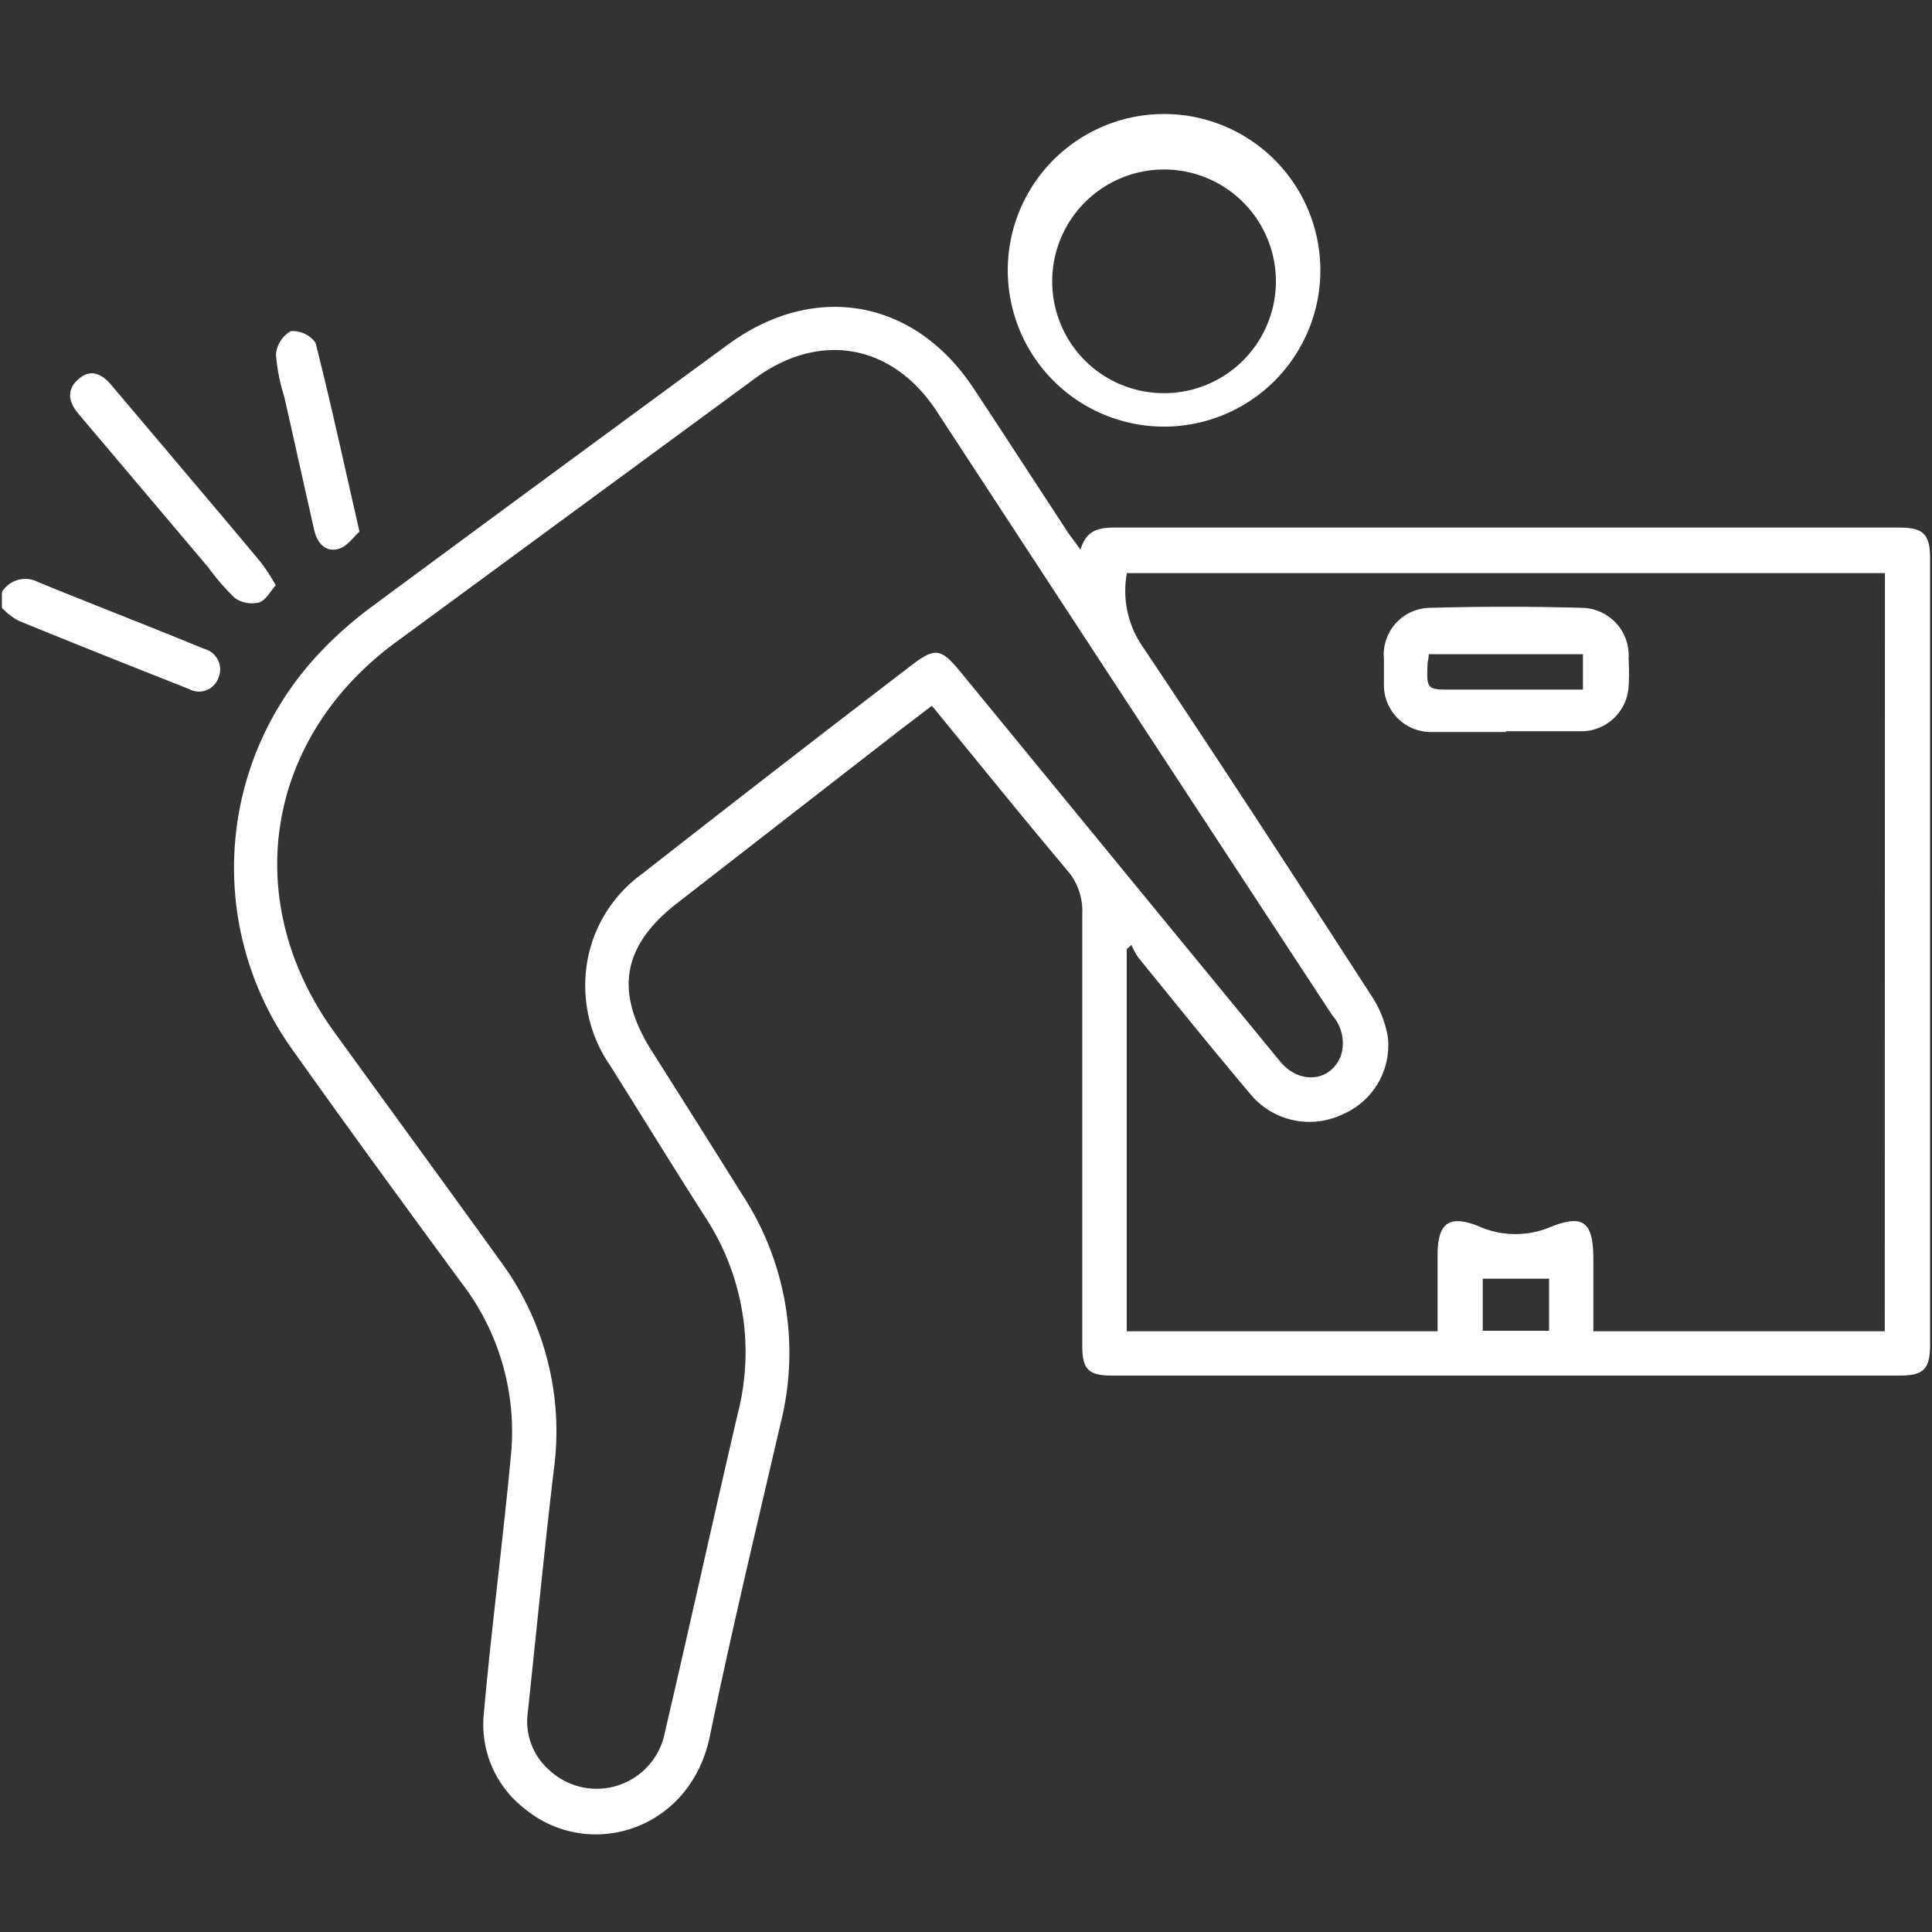 <svg xmlns="http://www.w3.org/2000/svg" id="Layer_1" data-name="Layer 1" viewBox="0 0 111.25 111.25"><rect x="0" y="0" width="111.25" height="111.25" fill="#333333" stroke="none"/><defs><style>.cls-1{fill:#fff;}</style></defs><title>heavy-things 1</title><path class="cls-1" d="M.11,34.09a1.58,1.58,0,0,1,2.07-.58C5.31,34.8,8.46,36,11.6,37.3l.21.08A1.22,1.22,0,0,1,12.59,39a1.19,1.19,0,0,1-1.7.68c-3.28-1.3-6.56-2.6-9.83-3.94A3.69,3.69,0,0,1,.11,35Z"></path><path class="cls-1" d="M62.22,31.65c.3-1.07,1-1.27,1.92-1.27q22.6,0,45.21,0c1.42,0,1.79.38,1.79,1.8V77.4c0,1.44-.36,1.81-1.77,1.81H64.05c-1.38,0-1.73-.35-1.73-1.73q0-12.42,0-24.83a3.59,3.59,0,0,0-.88-2.55c-2.6-3.09-5.14-6.24-7.78-9.46l-1.89,1.44L39,52c-3.16,2.45-3.62,5.08-1.5,8.47C39.25,63.23,41,66,42.74,68.79A16.63,16.63,0,0,1,44.94,82c-1.39,6-2.82,11.94-4.07,18-1.14,5.45-7,7.18-10.67,4.14a6.12,6.12,0,0,1-2.34-5.46c.28-3.16.65-6.32,1-9.48.2-1.83.4-3.66.57-5.5a14.05,14.05,0,0,0-2.87-9.85c-3.23-4.4-6.45-8.8-9.61-13.25a18,18,0,0,1,1.45-23A22.31,22.31,0,0,1,21.32,35q10.28-7.6,20.6-15.16c5-3.66,10.77-2.61,14.16,2.55,1.83,2.77,3.64,5.56,5.46,8.34ZM108.54,33H64.89a5.63,5.63,0,0,0,.85,4.15c4.46,6.66,8.83,13.38,13.18,20.11a6.22,6.22,0,0,1,1,2.48,4.33,4.33,0,0,1-2.64,4.44A4.41,4.41,0,0,1,72,63c-2.19-2.59-4.32-5.24-6.46-7.87a4.53,4.53,0,0,1-.39-.72l-.27.25v22h17.9c0-1.5,0-2.94,0-4.38,0-1.84.64-2.35,2.34-1.68a5.21,5.21,0,0,0,4.15.06c1.9-.77,2.47-.29,2.48,1.8v4.2h16.78ZM33.7,56.79A7.9,7.9,0,0,1,37,50.3q7.66-6,15.34-11.88c1.51-1.17,1.81-1.14,3,.31L67.52,53.58c2.06,2.51,4.11,5,6.19,7.54,1.12,1.36,2.92,1.17,3.5-.32a2.42,2.42,0,0,0-.49-2.33q-11.4-17.38-22.79-34.8c-2.54-3.87-6.73-4.62-10.47-1.87Q33.1,29.41,22.77,37c-7.51,5.53-9,14.9-3.5,22.46,3.2,4.42,6.42,8.82,9.61,13.25a16.49,16.49,0,0,1,3,12c-.55,4.67-1,9.34-1.5,14a3.72,3.72,0,0,0,1.24,3.21,4,4,0,0,0,6.67-2.19c1.43-6.11,2.77-12.24,4.2-18.36a14.18,14.18,0,0,0-1.89-11.3c-1.85-2.89-3.64-5.81-5.47-8.72A8.06,8.06,0,0,1,33.7,56.79ZM85.38,76.63H89.2v-3H85.38Z"></path><path class="cls-1" d="M76,16.3a9,9,0,0,1-17.94,0A9,9,0,1,1,76,16.3Zm-9,6.34a6.44,6.44,0,1,0-6.41-6.51A6.43,6.43,0,0,0,67,22.64Z"></path><path class="cls-1" d="M15.88,33.7c-.36.4-.6.91-1,1a1.73,1.73,0,0,1-1.35-.26A12.8,12.8,0,0,1,12,32.68l-7.27-8.6-.21-.25c-.57-.67-.71-1.38,0-2s1.34-.3,1.88.33l3.29,3.89c1.79,2.12,3.59,4.24,5.37,6.38A13.15,13.15,0,0,1,15.88,33.7Z"></path><path class="cls-1" d="M20.7,30.61c-.34.3-.72.88-1.23,1-.71.2-1.2-.33-1.37-1.06-.58-2.56-1.15-5.13-1.73-7.7a11,11,0,0,1-.48-2.43,1.72,1.72,0,0,1,.85-1.35,1.61,1.61,0,0,1,1.43.67C19.06,23.25,19.82,26.77,20.7,30.61Z"></path><path class="cls-1" d="M86.72,42.15c-1.41,0-2.81,0-4.22,0a2.71,2.71,0,0,1-2.81-2.79c0-.47,0-.94,0-1.41A2.7,2.7,0,0,1,82.39,35q4.32-.12,8.66,0a2.74,2.74,0,0,1,2.73,2.91,14.56,14.56,0,0,1,0,1.62,2.74,2.74,0,0,1-2.71,2.58H86.72Zm4.43-2.48v-2H82.27c0,.26-.07.44-.07.61-.06,1.43,0,1.43,1.39,1.43h7.56Z"></path></svg>